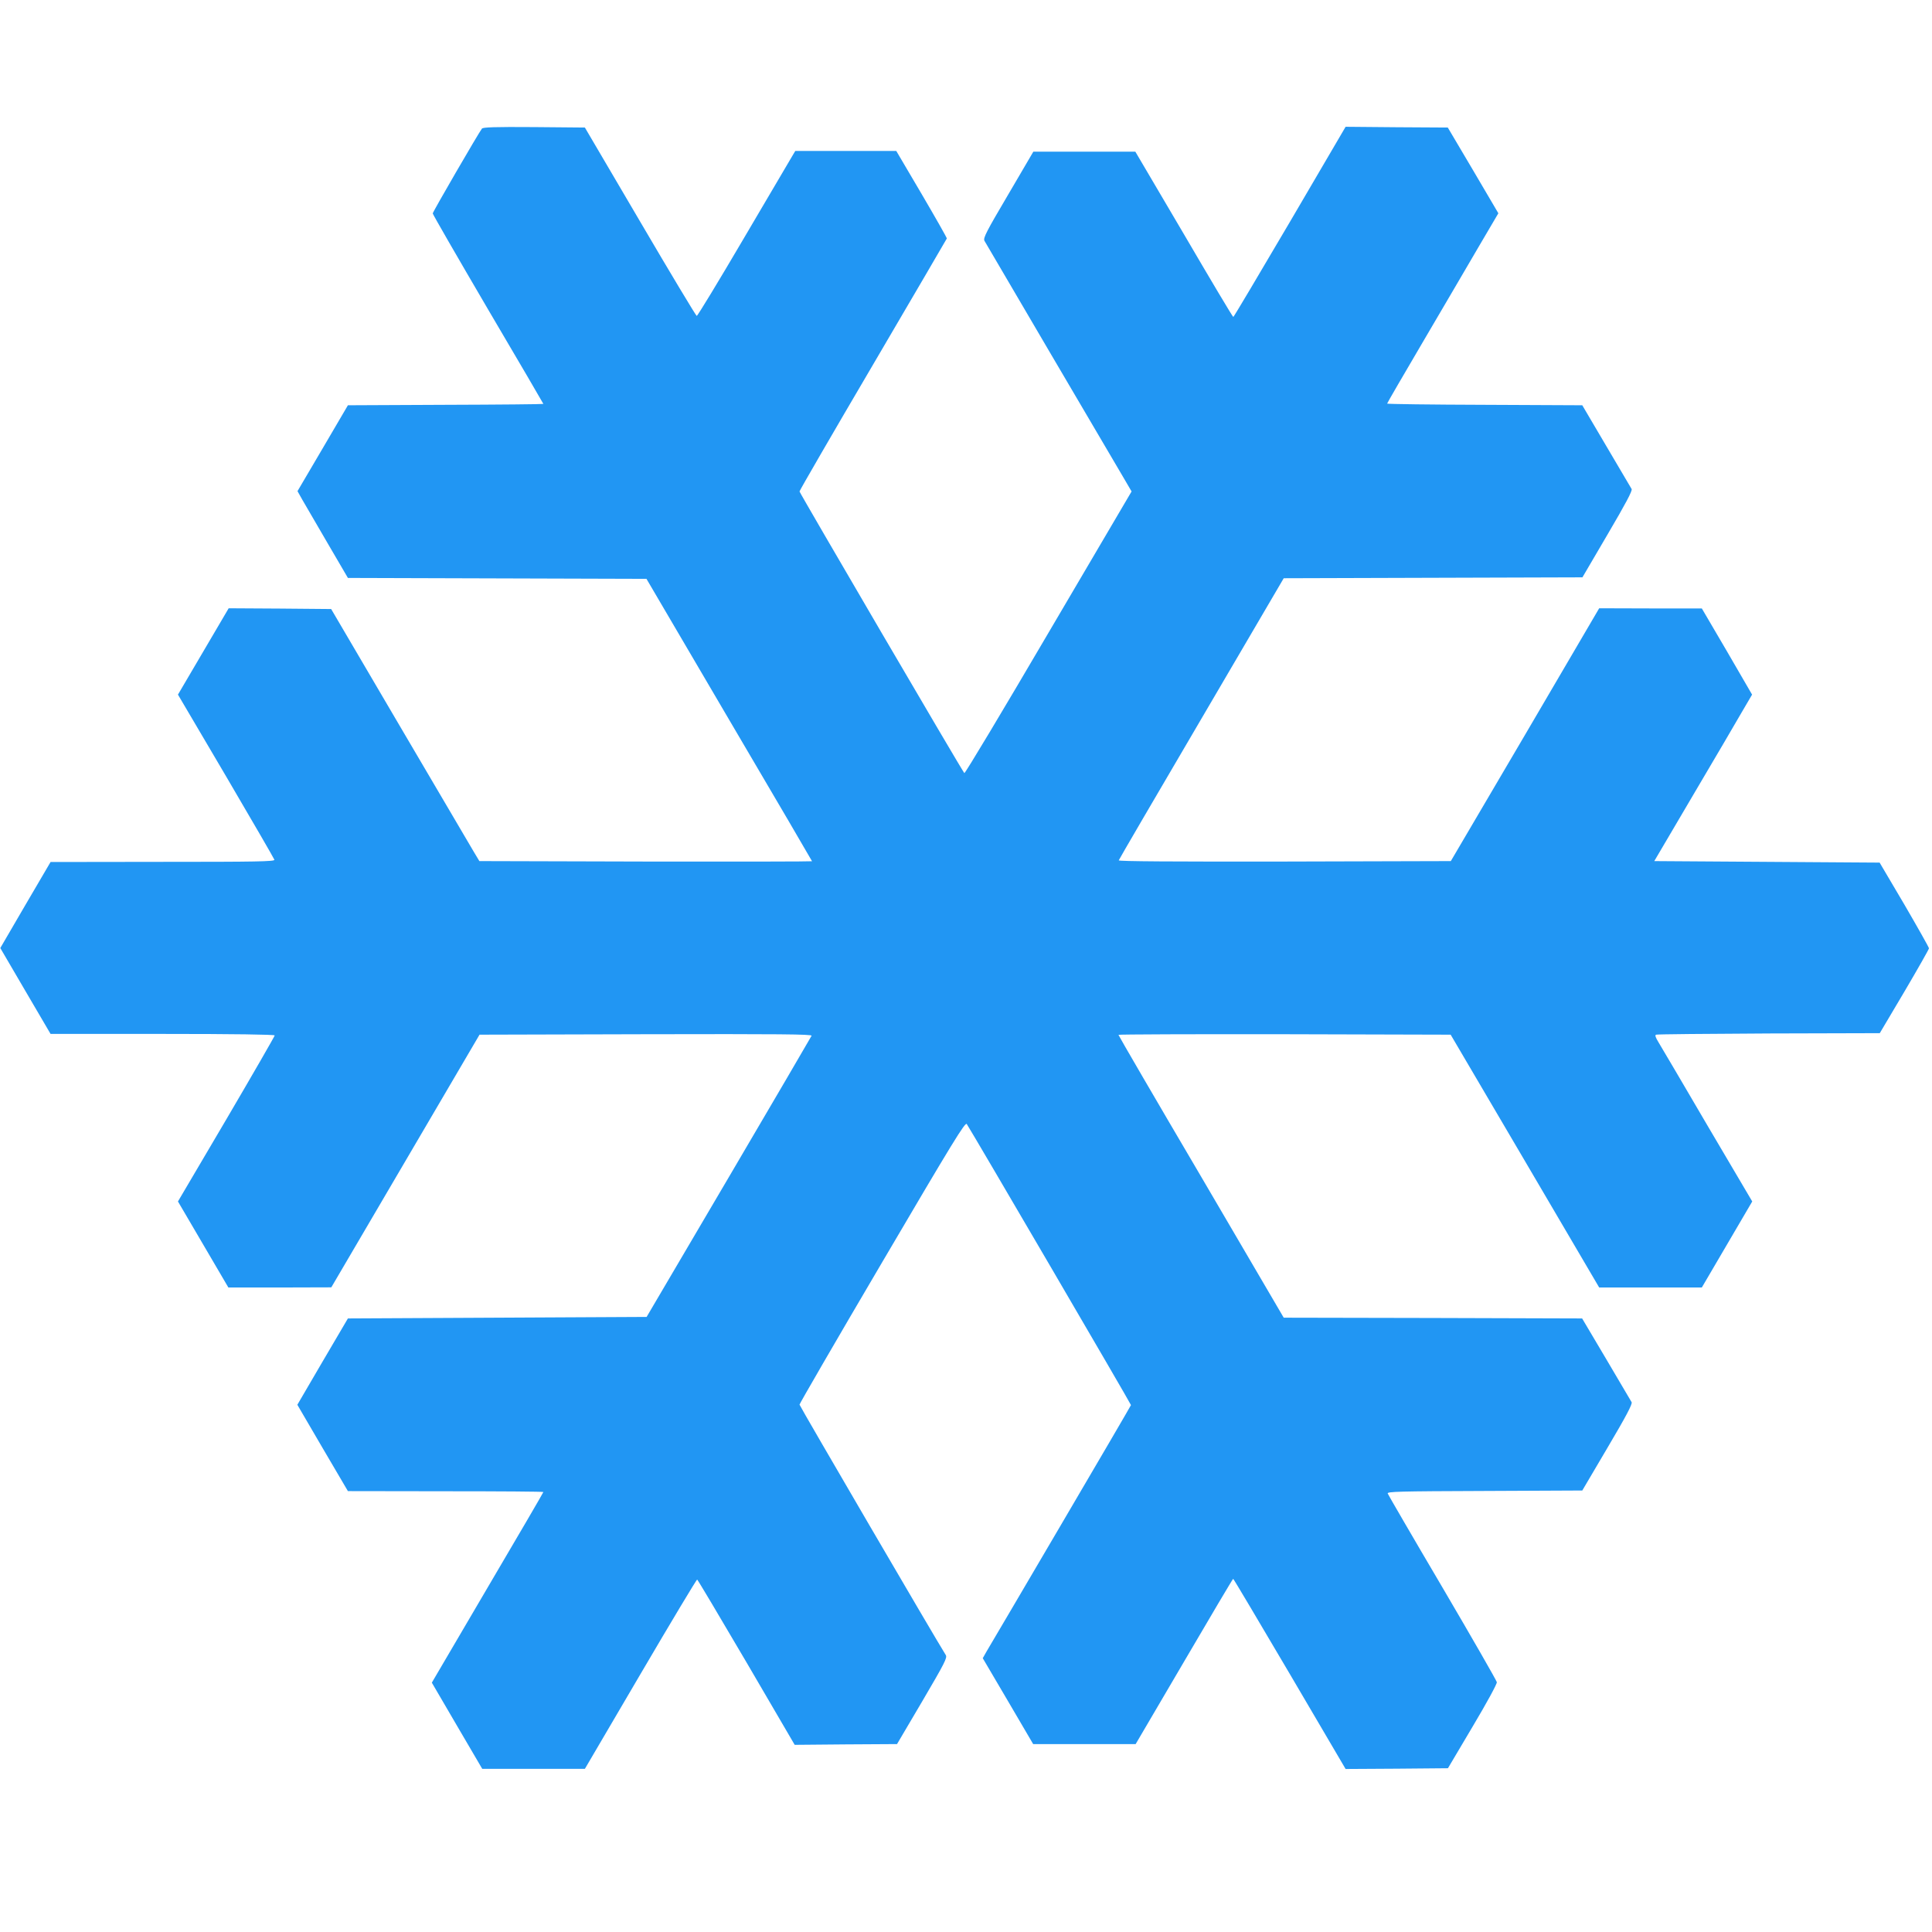 <?xml version="1.0" standalone="no"?>
<!DOCTYPE svg PUBLIC "-//W3C//DTD SVG 20010904//EN"
 "http://www.w3.org/TR/2001/REC-SVG-20010904/DTD/svg10.dtd">
<svg version="1.0" xmlns="http://www.w3.org/2000/svg"
 width="1280pt" height="1280pt" viewBox="0 0 1280 1280"
 preserveAspectRatio="xMidYMid meet">
<g transform="translate(0,1280) scale(0.1,-0.1)"
fill="#2196f3" stroke="none">
<path d="M3193 11948 c-22 -28 -326 -552 -326 -562 0 -6 165 -292 366 -635
202 -343 367 -625 367 -627 0 -2 -291 -5 -647 -6 l-648 -3 -167 -285 -167
-284 32 -57 c18 -31 93 -160 167 -287 l135 -231 989 -3 989 -3 548 -934 c302
-513 549 -935 549 -937 0 -2 -496 -3 -1102 -2 l-1102 3 -39 65 c-21 36 -242
412 -491 835 l-452 770 -339 3 -340 2 -168 -286 -168 -286 318 -540 c175 -298
319 -547 321 -554 3 -12 -121 -14 -740 -14 l-743 -1 -167 -285 -166 -285 166
-284 167 -285 743 0 c473 0 742 -4 742 -10 0 -5 -144 -255 -320 -555 l-321
-545 167 -285 167 -285 341 0 341 1 491 837 491 837 1102 3 c882 2 1102 0
1098 -10 -3 -7 -250 -429 -549 -938 l-544 -925 -989 -5 -990 -5 -168 -286
-167 -286 167 -286 168 -286 648 -1 c356 0 647 -2 647 -5 0 -3 -166 -288 -370
-634 l-369 -629 167 -286 167 -285 340 0 340 0 369 629 c203 346 372 628 375
625 4 -2 151 -249 327 -549 l319 -546 339 3 339 2 168 285 c149 254 166 287
155 305 -66 104 -969 1651 -969 1659 0 6 246 431 548 944 470 800 550 930 560
915 35 -53 1090 -1858 1088 -1862 -1 -4 -210 -362 -465 -796 -255 -435 -476
-810 -491 -835 l-26 -46 167 -284 167 -285 340 0 339 0 321 547 c176 301 322
547 325 548 3 0 171 -284 375 -630 l370 -630 339 2 339 3 163 275 c97 163 162
283 161 295 -2 11 -164 293 -360 627 -197 334 -360 615 -363 623 -5 13 70 15
642 17 l647 3 168 285 c123 208 165 288 159 300 -5 8 -81 137 -168 285 l-160
270 -988 3 -989 2 -547 934 c-302 513 -548 936 -548 940 0 3 495 5 1101 4
l1100 -3 492 -837 492 -838 340 0 340 0 167 285 167 285 -296 502 c-162 277
-308 525 -324 551 -21 34 -26 49 -17 52 7 3 344 6 748 8 l734 2 163 275 c89
151 162 280 163 287 0 6 -74 137 -163 290 l-164 278 -746 5 -747 5 256 435
c141 239 287 487 324 552 l68 116 -166 286 -167 285 -340 0 -340 1 -491 -838
-492 -837 -1102 -3 c-731 -1 -1101 1 -1098 8 1 5 248 428 548 939 l545 930
989 3 990 3 167 285 c121 206 165 289 159 300 -5 8 -81 137 -168 285 l-159
270 -647 3 c-355 1 -646 5 -646 8 0 3 109 191 242 417 133 227 299 509 368
628 l127 216 -167 284 -168 284 -338 2 -339 3 -369 -630 c-204 -347 -372 -630
-375 -630 -4 0 -151 247 -327 548 l-322 547 -338 0 -338 0 -167 -285 c-144
-244 -166 -287 -157 -305 6 -11 200 -342 431 -735 231 -393 448 -762 482 -820
l62 -106 -551 -937 c-302 -515 -553 -934 -557 -929 -16 17 -1092 1857 -1092
1866 0 6 219 384 487 840 268 457 488 833 489 836 1 4 -74 136 -166 293 l-169
287 -334 0 -335 0 -22 -37 c-12 -20 -157 -266 -322 -547 -165 -281 -304 -510
-309 -509 -5 1 -174 282 -375 625 l-366 623 -336 3 c-262 2 -339 -1 -346 -10z"/>
</g>
</svg>
